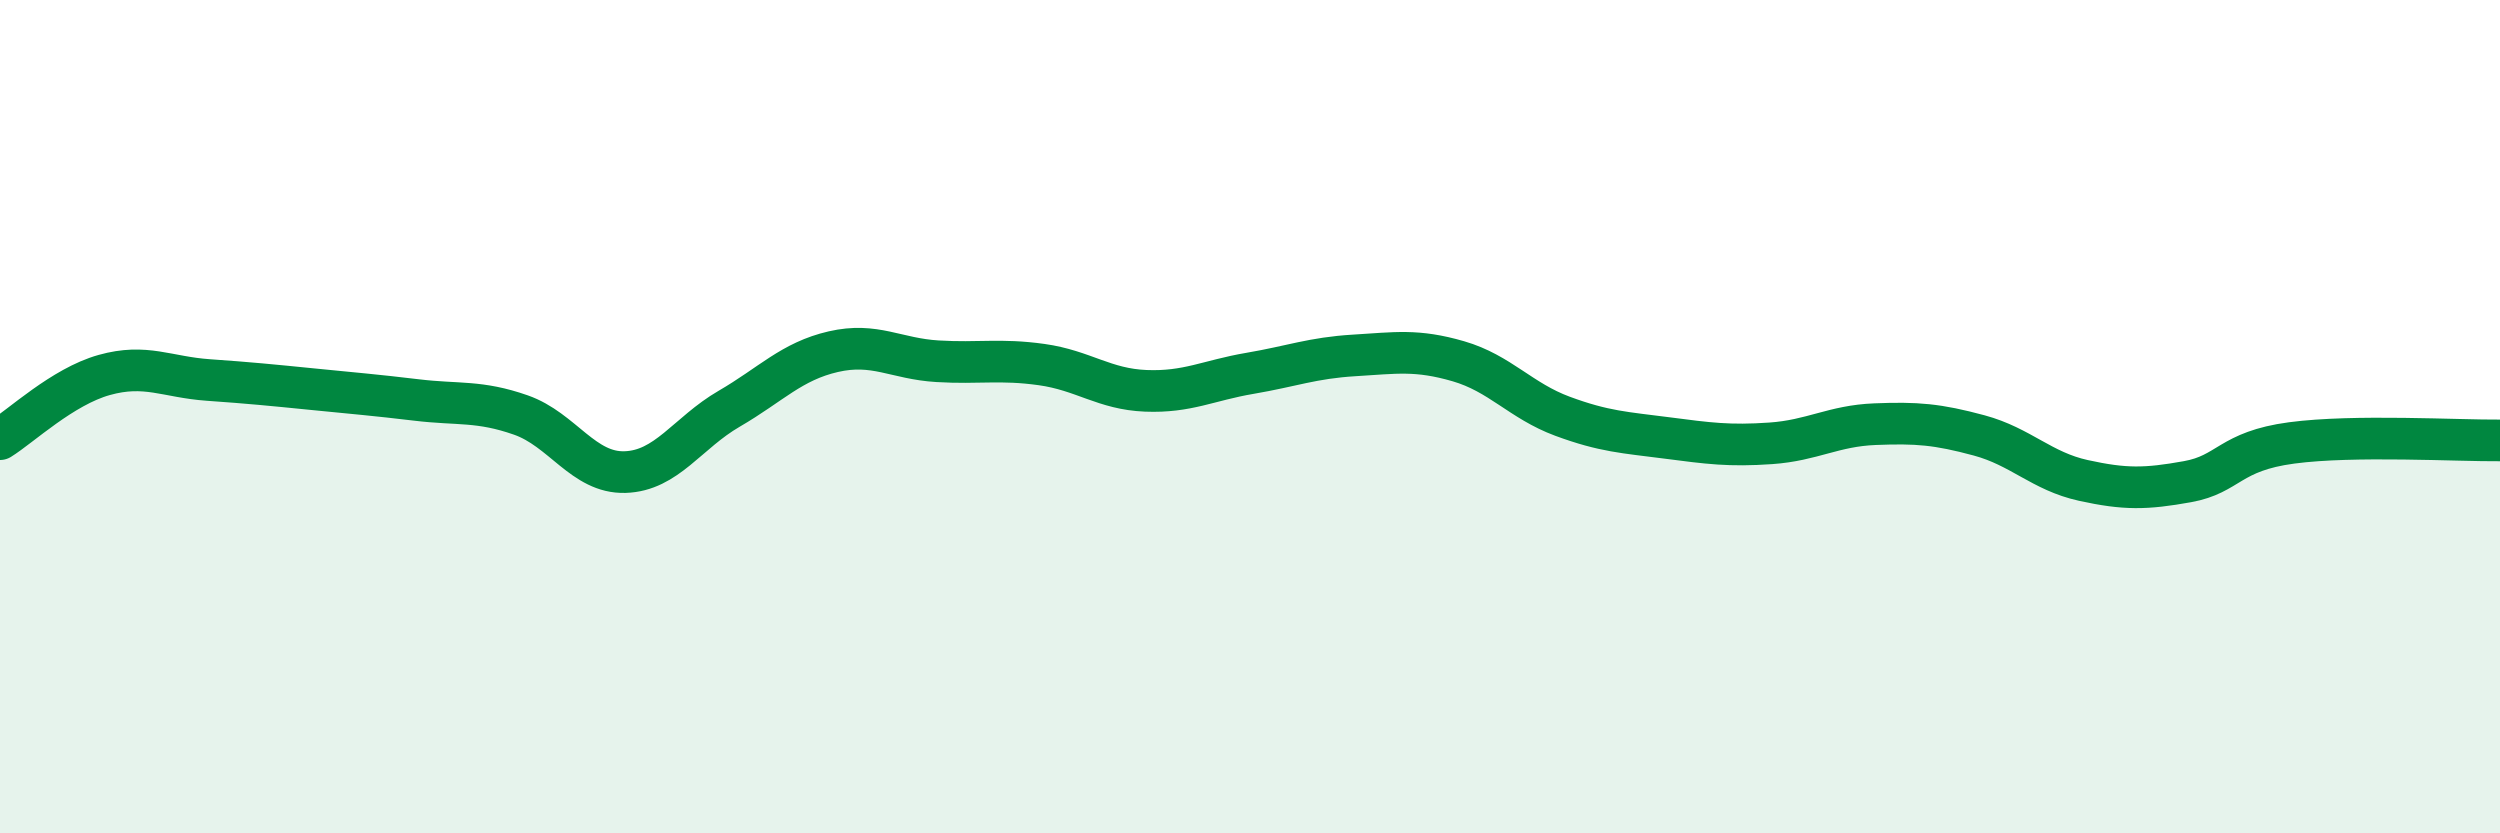 
    <svg width="60" height="20" viewBox="0 0 60 20" xmlns="http://www.w3.org/2000/svg">
      <path
        d="M 0,10.54 C 0.5,10.23 1.5,9.28 2.5,9 C 3.5,8.72 4,9.05 5,9.12 C 6,9.19 6.5,9.24 7.5,9.34 C 8.5,9.44 9,9.48 10,9.6 C 11,9.72 11.5,9.61 12.5,9.96 C 13.5,10.31 14,11.36 15,11.33 C 16,11.3 16.5,10.39 17.5,9.81 C 18.5,9.23 19,8.67 20,8.44 C 21,8.21 21.5,8.61 22.5,8.67 C 23.5,8.73 24,8.61 25,8.75 C 26,8.89 26.5,9.34 27.5,9.38 C 28.5,9.42 29,9.13 30,8.96 C 31,8.79 31.5,8.59 32.5,8.53 C 33.5,8.47 34,8.38 35,8.67 C 36,8.96 36.5,9.62 37.5,9.99 C 38.5,10.36 39,10.38 40,10.51 C 41,10.64 41.5,10.71 42.5,10.64 C 43.5,10.57 44,10.22 45,10.18 C 46,10.14 46.5,10.18 47.5,10.45 C 48.5,10.72 49,11.31 50,11.53 C 51,11.75 51.5,11.74 52.5,11.56 C 53.5,11.38 53.5,10.83 55,10.63 C 56.5,10.43 59,10.58 60,10.57L60 20L0 20Z"
        fill="#008740"
        opacity="0.1"
        stroke-linecap="round"
        stroke-linejoin="round"
      />
      <path
        d="M 0,10.54 C 0.5,10.23 1.5,9.28 2.5,9 C 3.5,8.72 4,9.05 5,9.12 C 6,9.19 6.5,9.24 7.5,9.34 C 8.5,9.44 9,9.48 10,9.6 C 11,9.72 11.5,9.61 12.5,9.96 C 13.5,10.31 14,11.36 15,11.33 C 16,11.3 16.5,10.39 17.5,9.81 C 18.5,9.23 19,8.67 20,8.44 C 21,8.21 21.5,8.61 22.5,8.67 C 23.5,8.73 24,8.61 25,8.75 C 26,8.89 26.5,9.34 27.5,9.38 C 28.5,9.42 29,9.13 30,8.96 C 31,8.79 31.5,8.59 32.5,8.53 C 33.5,8.47 34,8.38 35,8.67 C 36,8.96 36.5,9.62 37.5,9.99 C 38.5,10.36 39,10.38 40,10.51 C 41,10.64 41.5,10.71 42.5,10.64 C 43.5,10.57 44,10.22 45,10.18 C 46,10.14 46.5,10.18 47.5,10.45 C 48.5,10.72 49,11.31 50,11.53 C 51,11.75 51.5,11.74 52.5,11.56 C 53.5,11.38 53.5,10.83 55,10.63 C 56.5,10.43 59,10.58 60,10.57"
        stroke="#008740"
        stroke-width="1"
        fill="none"
        stroke-linecap="round"
        stroke-linejoin="round"
      />
    </svg>
  